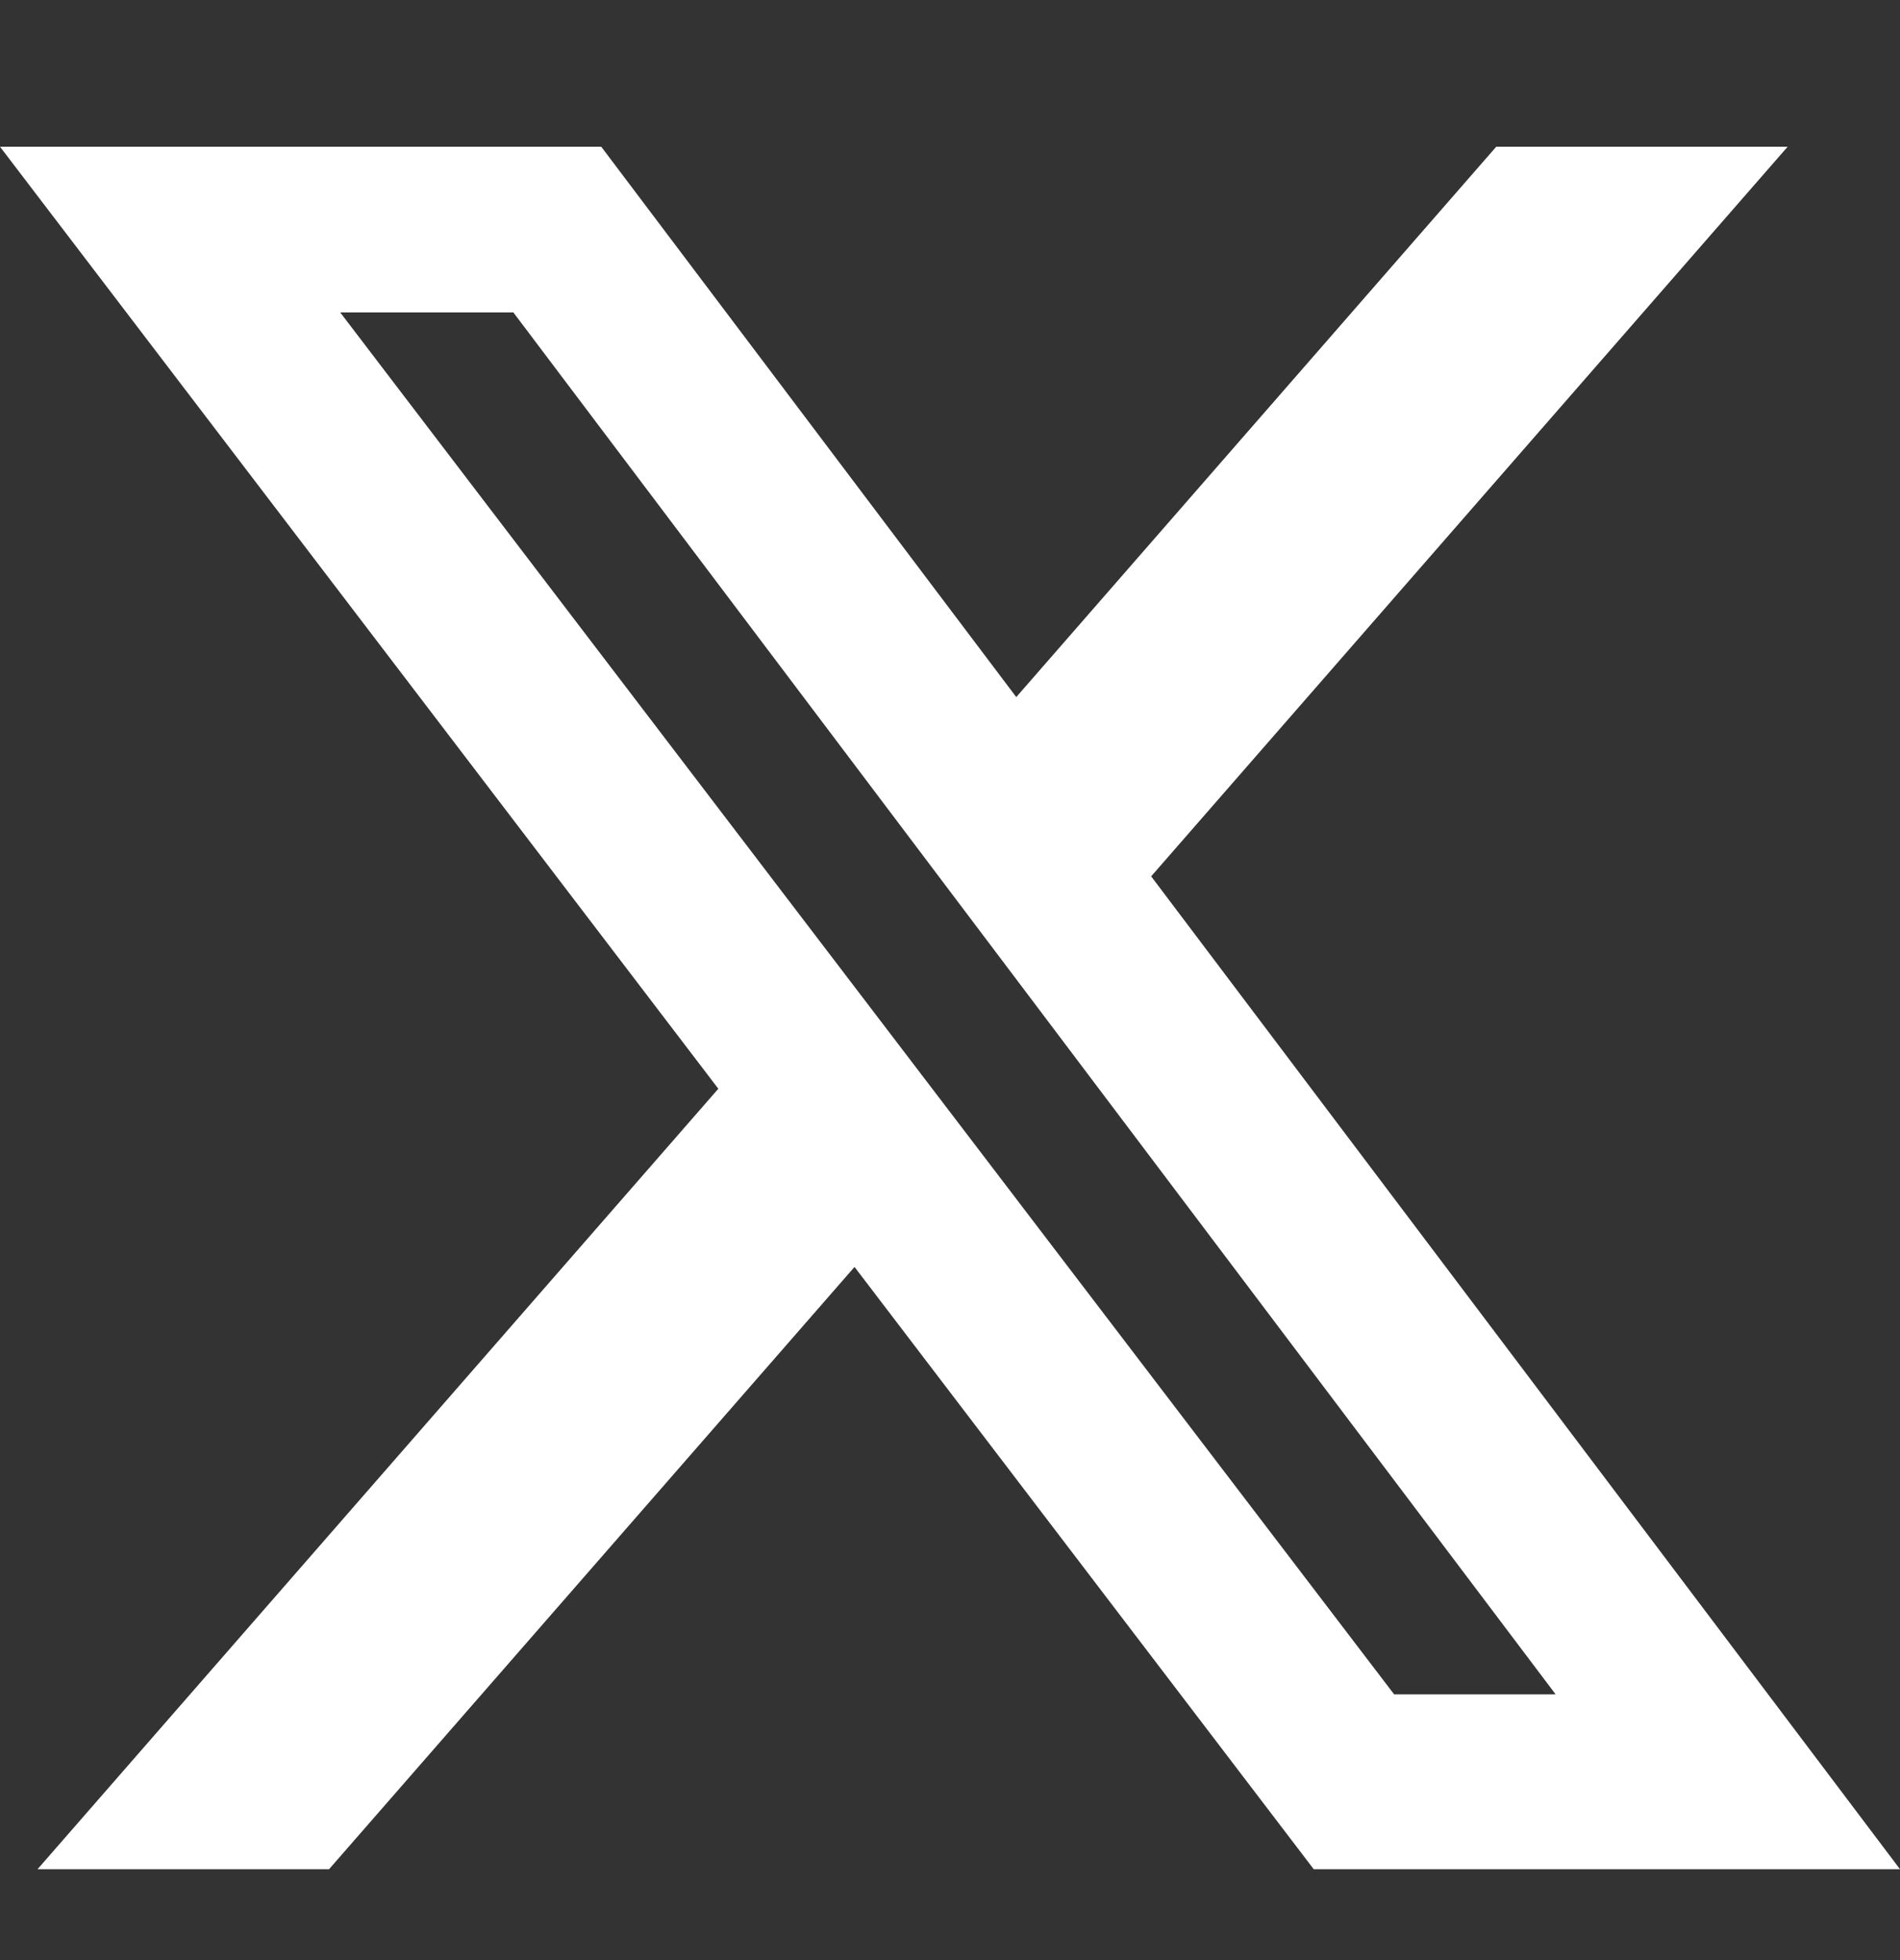 <?xml version="1.0" encoding="utf-8"?>
<svg xmlns="http://www.w3.org/2000/svg" width="32" height="33" viewBox="0 0 32 33" fill="none">
<rect x="0" y="0" width="32" height="33" fill="#333333" stroke="none"/>
<g id="X">
<path id="Vector" d="M25.2 2.47H30.108L19.388 14.754L32 31.47H22.126L14.392 21.33L5.542 31.47H0.632L12.098 18.33L0 2.47H10.126L17.116 11.736L25.2 2.47ZM23.48 28.526H26.2L8.646 5.26H5.73L23.48 28.526Z" fill="white"/>
</g>
</svg>